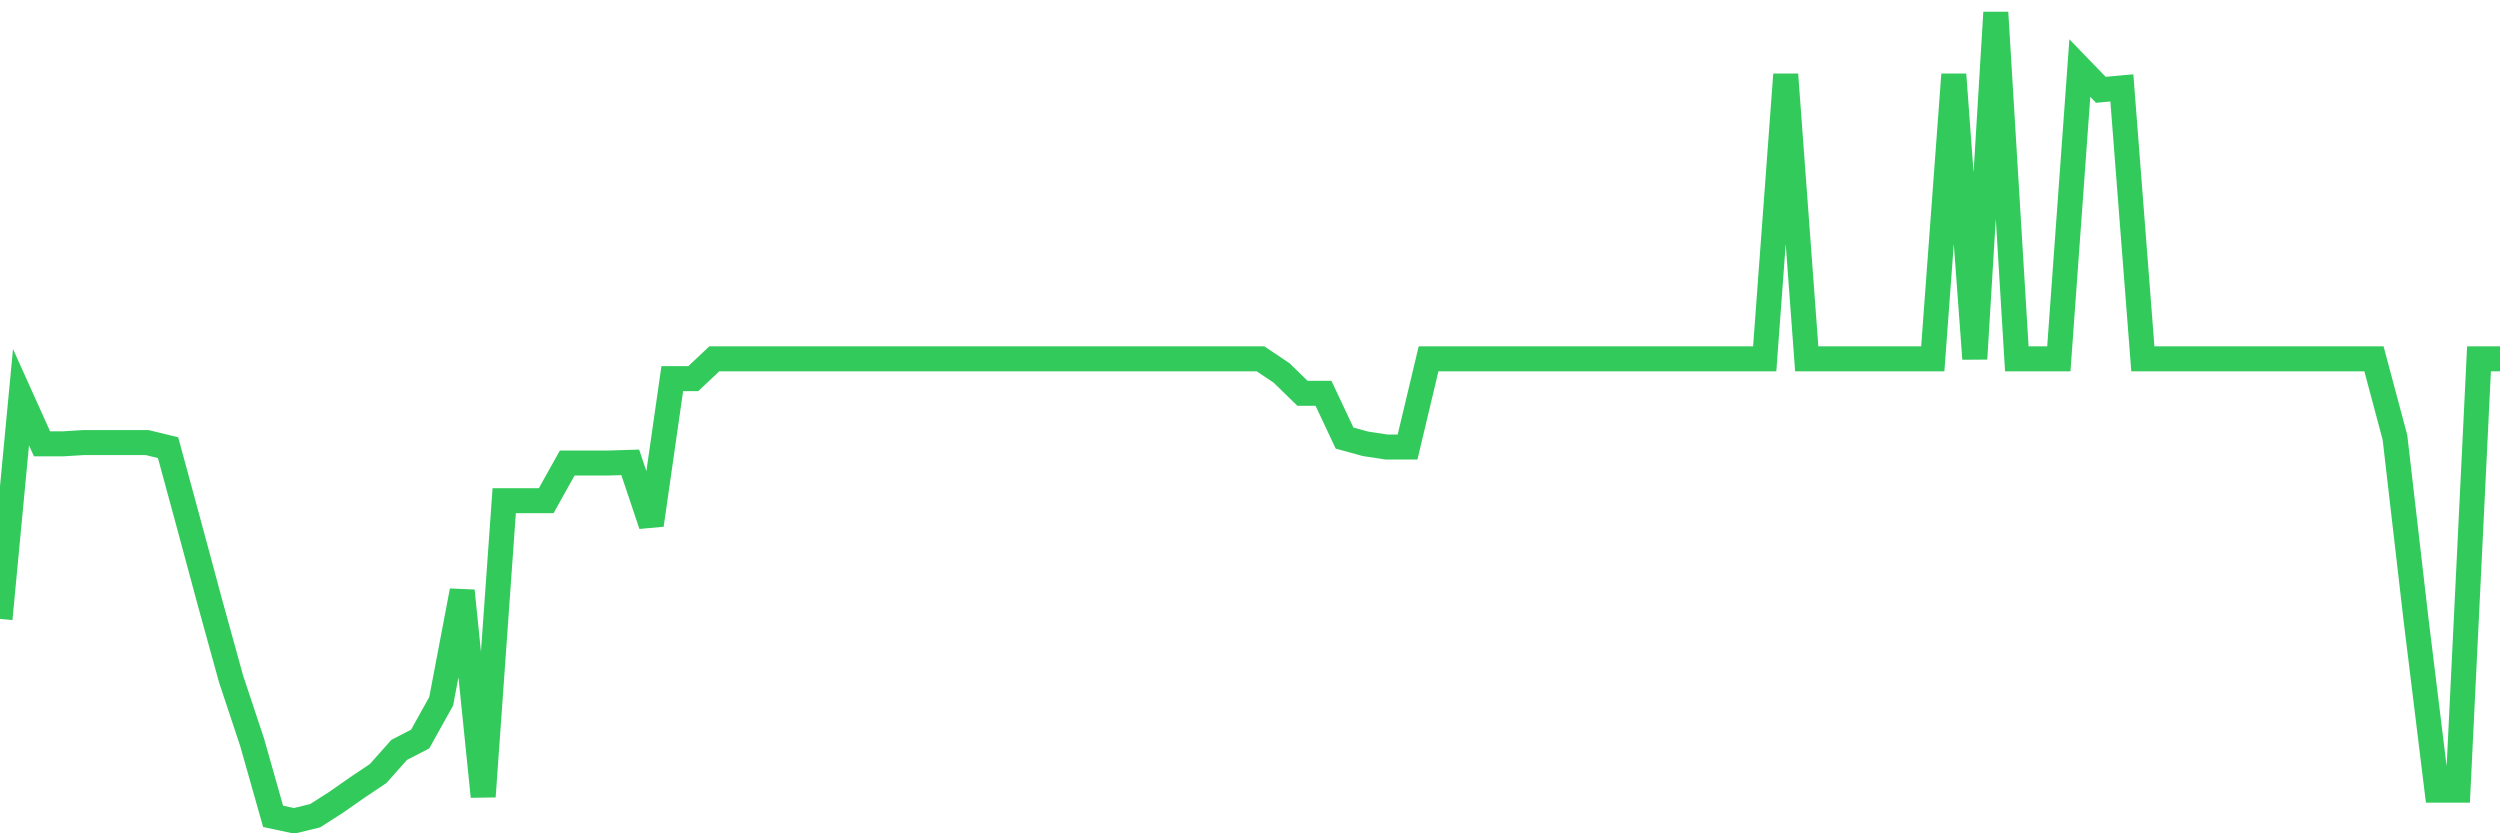 <svg
  xmlns="http://www.w3.org/2000/svg"
  xmlns:xlink="http://www.w3.org/1999/xlink"
  width="120"
  height="40"
  viewBox="0 0 120 40"
  preserveAspectRatio="none"
>
  <polyline
    points="0,29.708 1.008,19.065 2.017,21.304 3.025,21.304 4.034,21.242 5.042,21.242 6.05,21.242 7.059,21.242 8.067,21.488 9.076,25.199 10.084,28.941 11.092,32.591 12.101,35.627 13.109,39.185 14.118,39.4 15.126,39.155 16.134,38.511 17.143,37.805 18.151,37.13 19.16,35.995 20.168,35.474 21.176,33.664 22.185,28.358 23.193,38.234 24.202,24.033 25.21,24.033 26.218,24.033 27.227,22.224 28.235,22.224 29.244,22.224 30.252,22.193 31.261,25.199 32.269,18.175 33.277,18.175 34.286,17.224 35.294,17.224 36.303,17.224 37.311,17.224 38.319,17.224 39.328,17.224 40.336,17.224 41.345,17.224 42.353,17.224 43.361,17.224 44.37,17.224 45.378,17.224 46.387,17.224 47.395,17.224 48.403,17.224 49.412,17.224 50.42,17.224 51.429,17.224 52.437,17.224 53.445,17.224 54.454,17.224 55.462,17.224 56.471,17.224 57.479,17.224 58.487,17.224 59.496,17.224 60.504,17.224 61.513,17.899 62.521,18.88 63.529,18.88 64.538,21.028 65.546,21.304 66.555,21.457 67.563,21.457 68.571,17.224 69.58,17.224 70.588,17.224 71.597,17.224 72.605,17.224 73.613,17.224 74.622,17.224 75.63,17.224 76.639,17.224 77.647,17.224 78.655,17.224 79.664,17.224 80.672,17.224 81.681,17.224 82.689,17.224 83.697,17.224 84.706,17.224 85.714,3.575 86.723,17.224 87.731,17.224 88.739,17.224 89.748,17.224 90.756,17.224 91.765,17.224 92.773,17.224 93.782,3.575 94.79,17.224 95.798,0.6 96.807,17.224 97.815,17.224 98.824,17.224 99.832,3.268 100.84,4.311 101.849,4.219 102.857,17.224 103.866,17.224 104.874,17.224 105.882,17.224 106.891,17.224 107.899,17.224 108.908,17.224 109.916,17.224 110.924,17.224 111.933,17.224 112.941,17.224 113.95,17.224 114.958,20.997 115.966,29.708 116.975,37.928 117.983,37.928 118.992,17.224 120,17.224"
    fill="none"
    stroke="#32ca5b"
    stroke-width="1.2"
  >
  </polyline>
</svg>